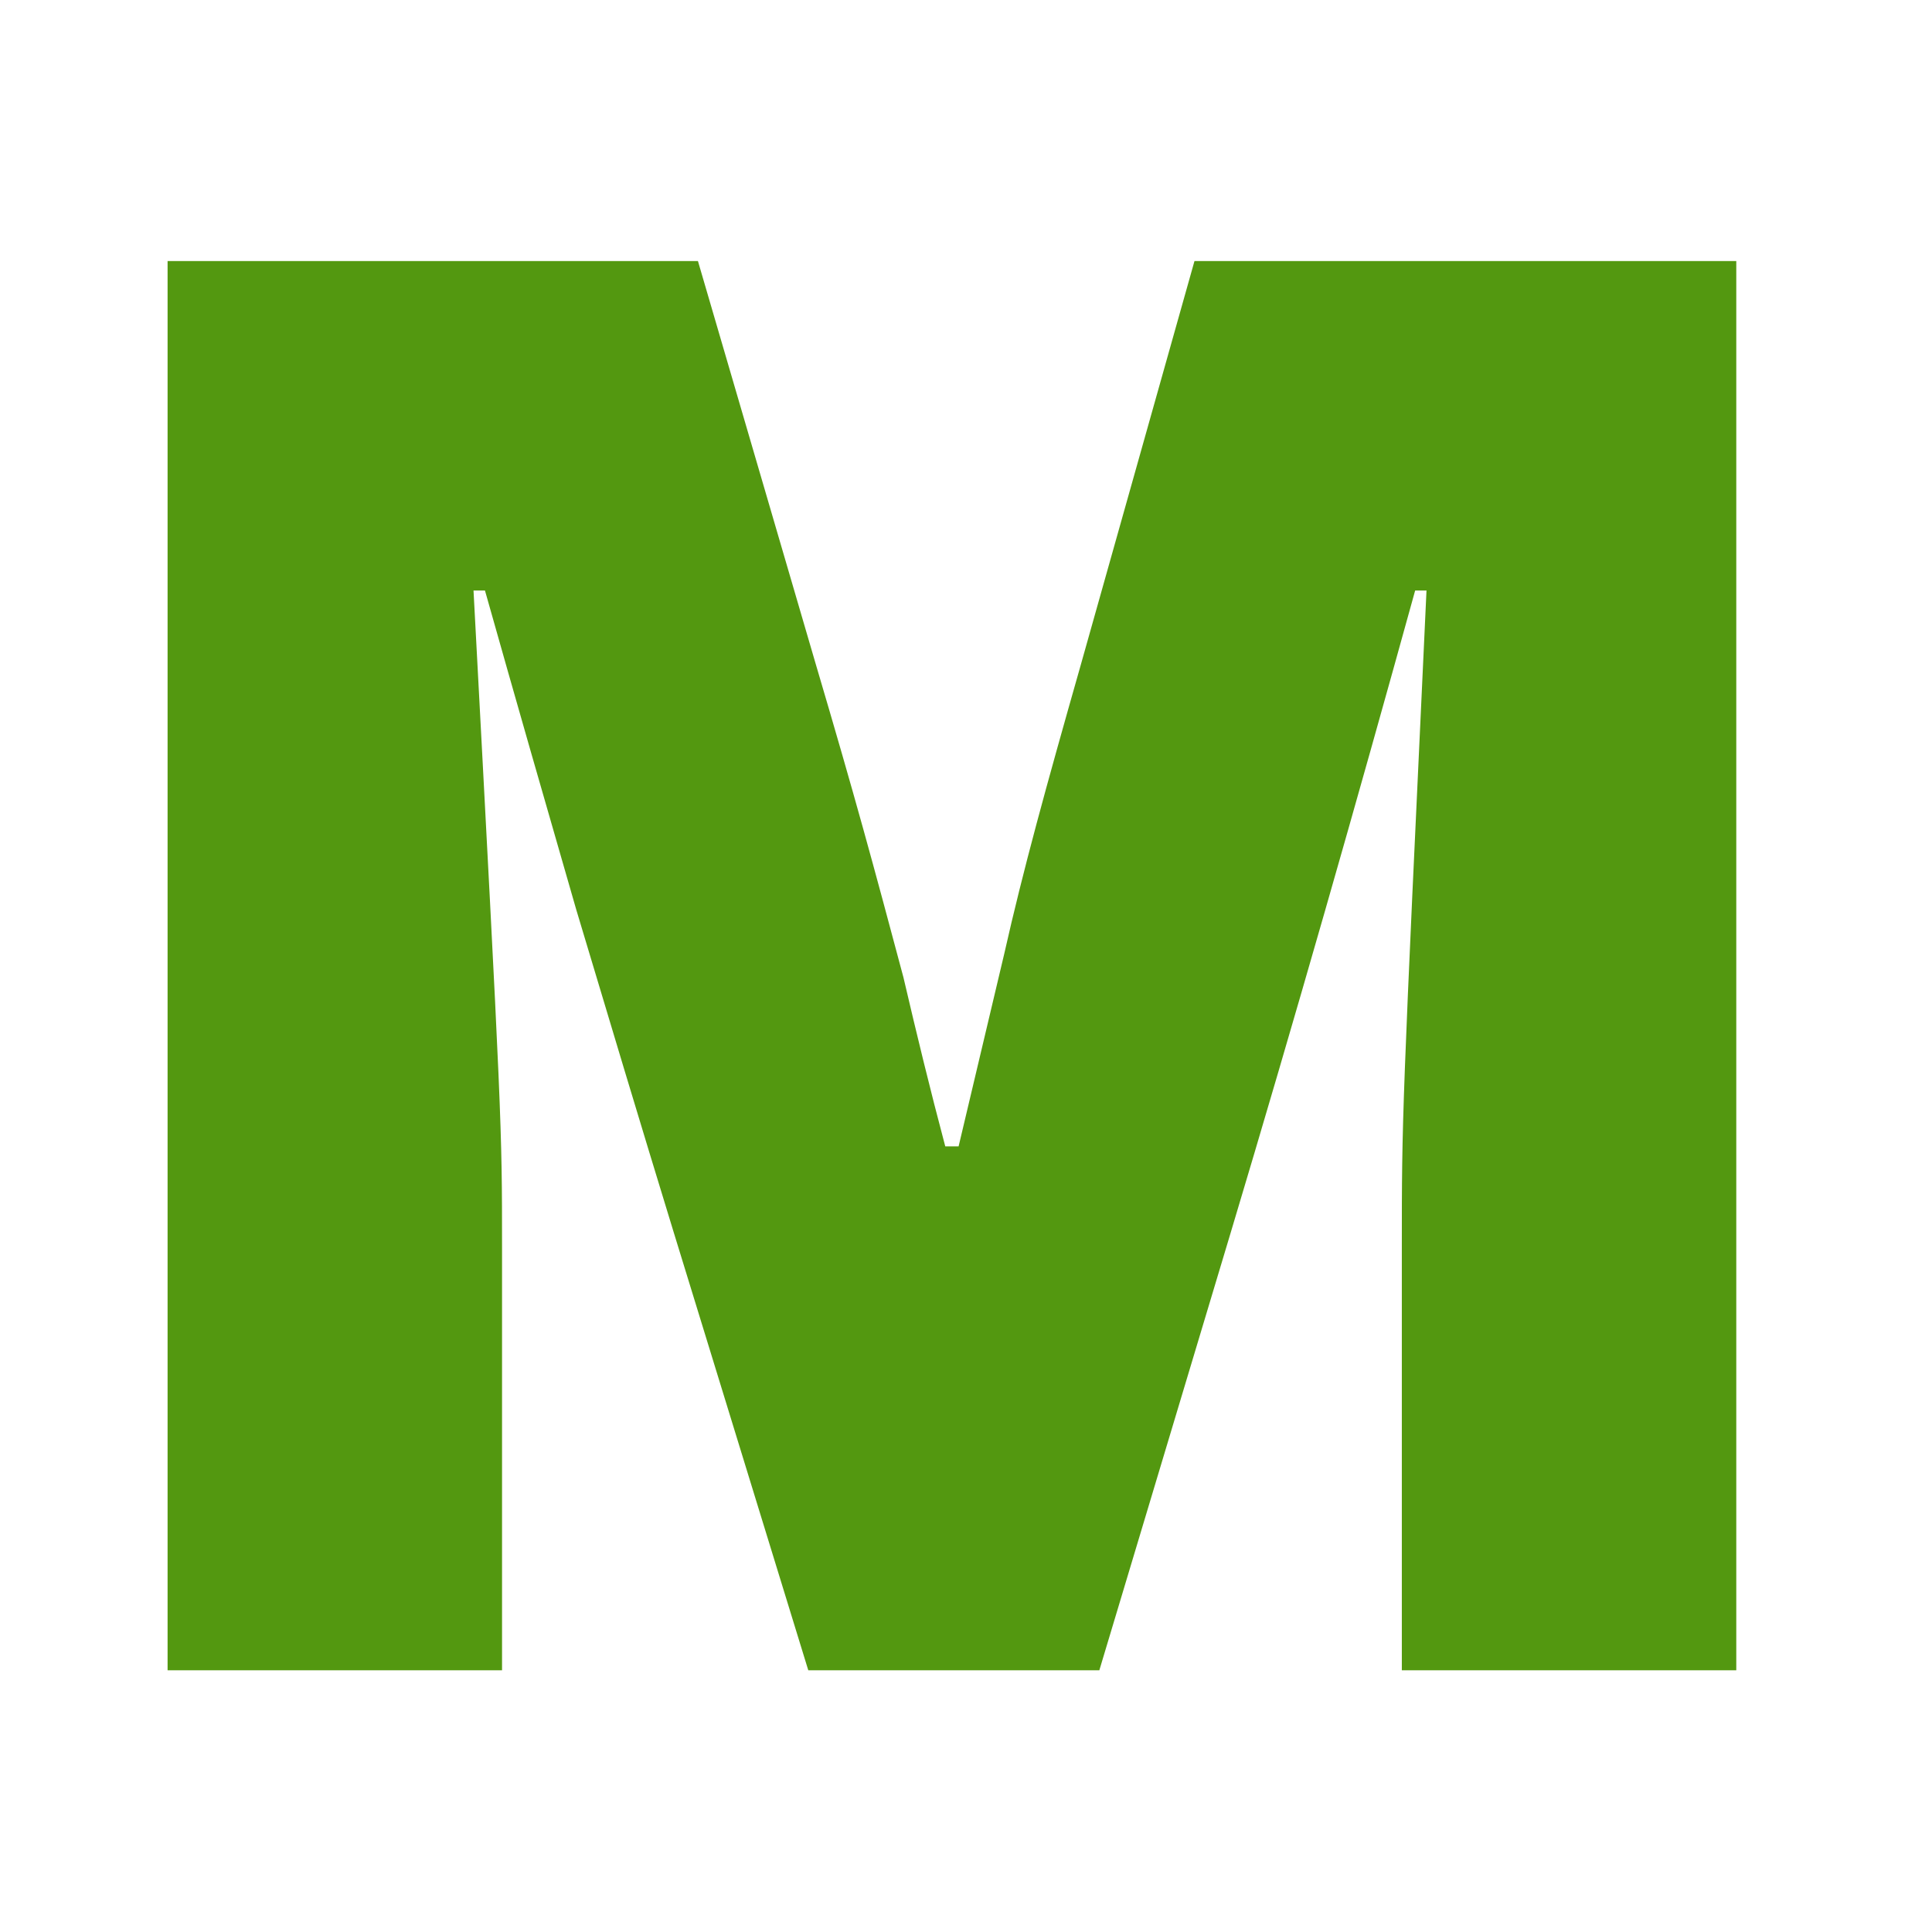 <svg xmlns="http://www.w3.org/2000/svg" version="1.1" xmlns:xlink="http://www.w3.org/1999/xlink" xmlns:svgjs="http://svgjs.com/svgjs" width="512" height="512"><svg clip-rule="evenodd" fill-rule="evenodd" stroke-linejoin="round" stroke-miterlimit="2" viewBox="0 0 512 512" xmlns="http://www.w3.org/2000/svg"><path d="m169.394 177.624h-5.205l-1.097 3.896c-.329 1.157-.548 1.949-.731 2.761l-.438 1.848h-.128c-.146-.548-.274-1.076-.402-1.624-.293-1.097-.457-1.706-.841-3.005l-1.133-3.876h-5.095v13.538h3.213v-4.059c0-1.177 0-1.177-.274-6.314h.11c.292 1.035.584 2.051.877 3.066.31 1.035.621 2.071.932 3.086l1.297 4.221h2.796l1.261-4.201c.621-2.071 1.206-4.121 1.773-6.172h.109c-.237 5.056-.237 5.056-.237 6.314v4.059h3.213z" fill="#539810" fill-rule="nonzero" transform="matrix(27.586 0 0 27.586 -4212.77 -4830.75)"></path></svg><style>@media (prefers-color-scheme: light) { :root { filter: none; } }
</style></svg>